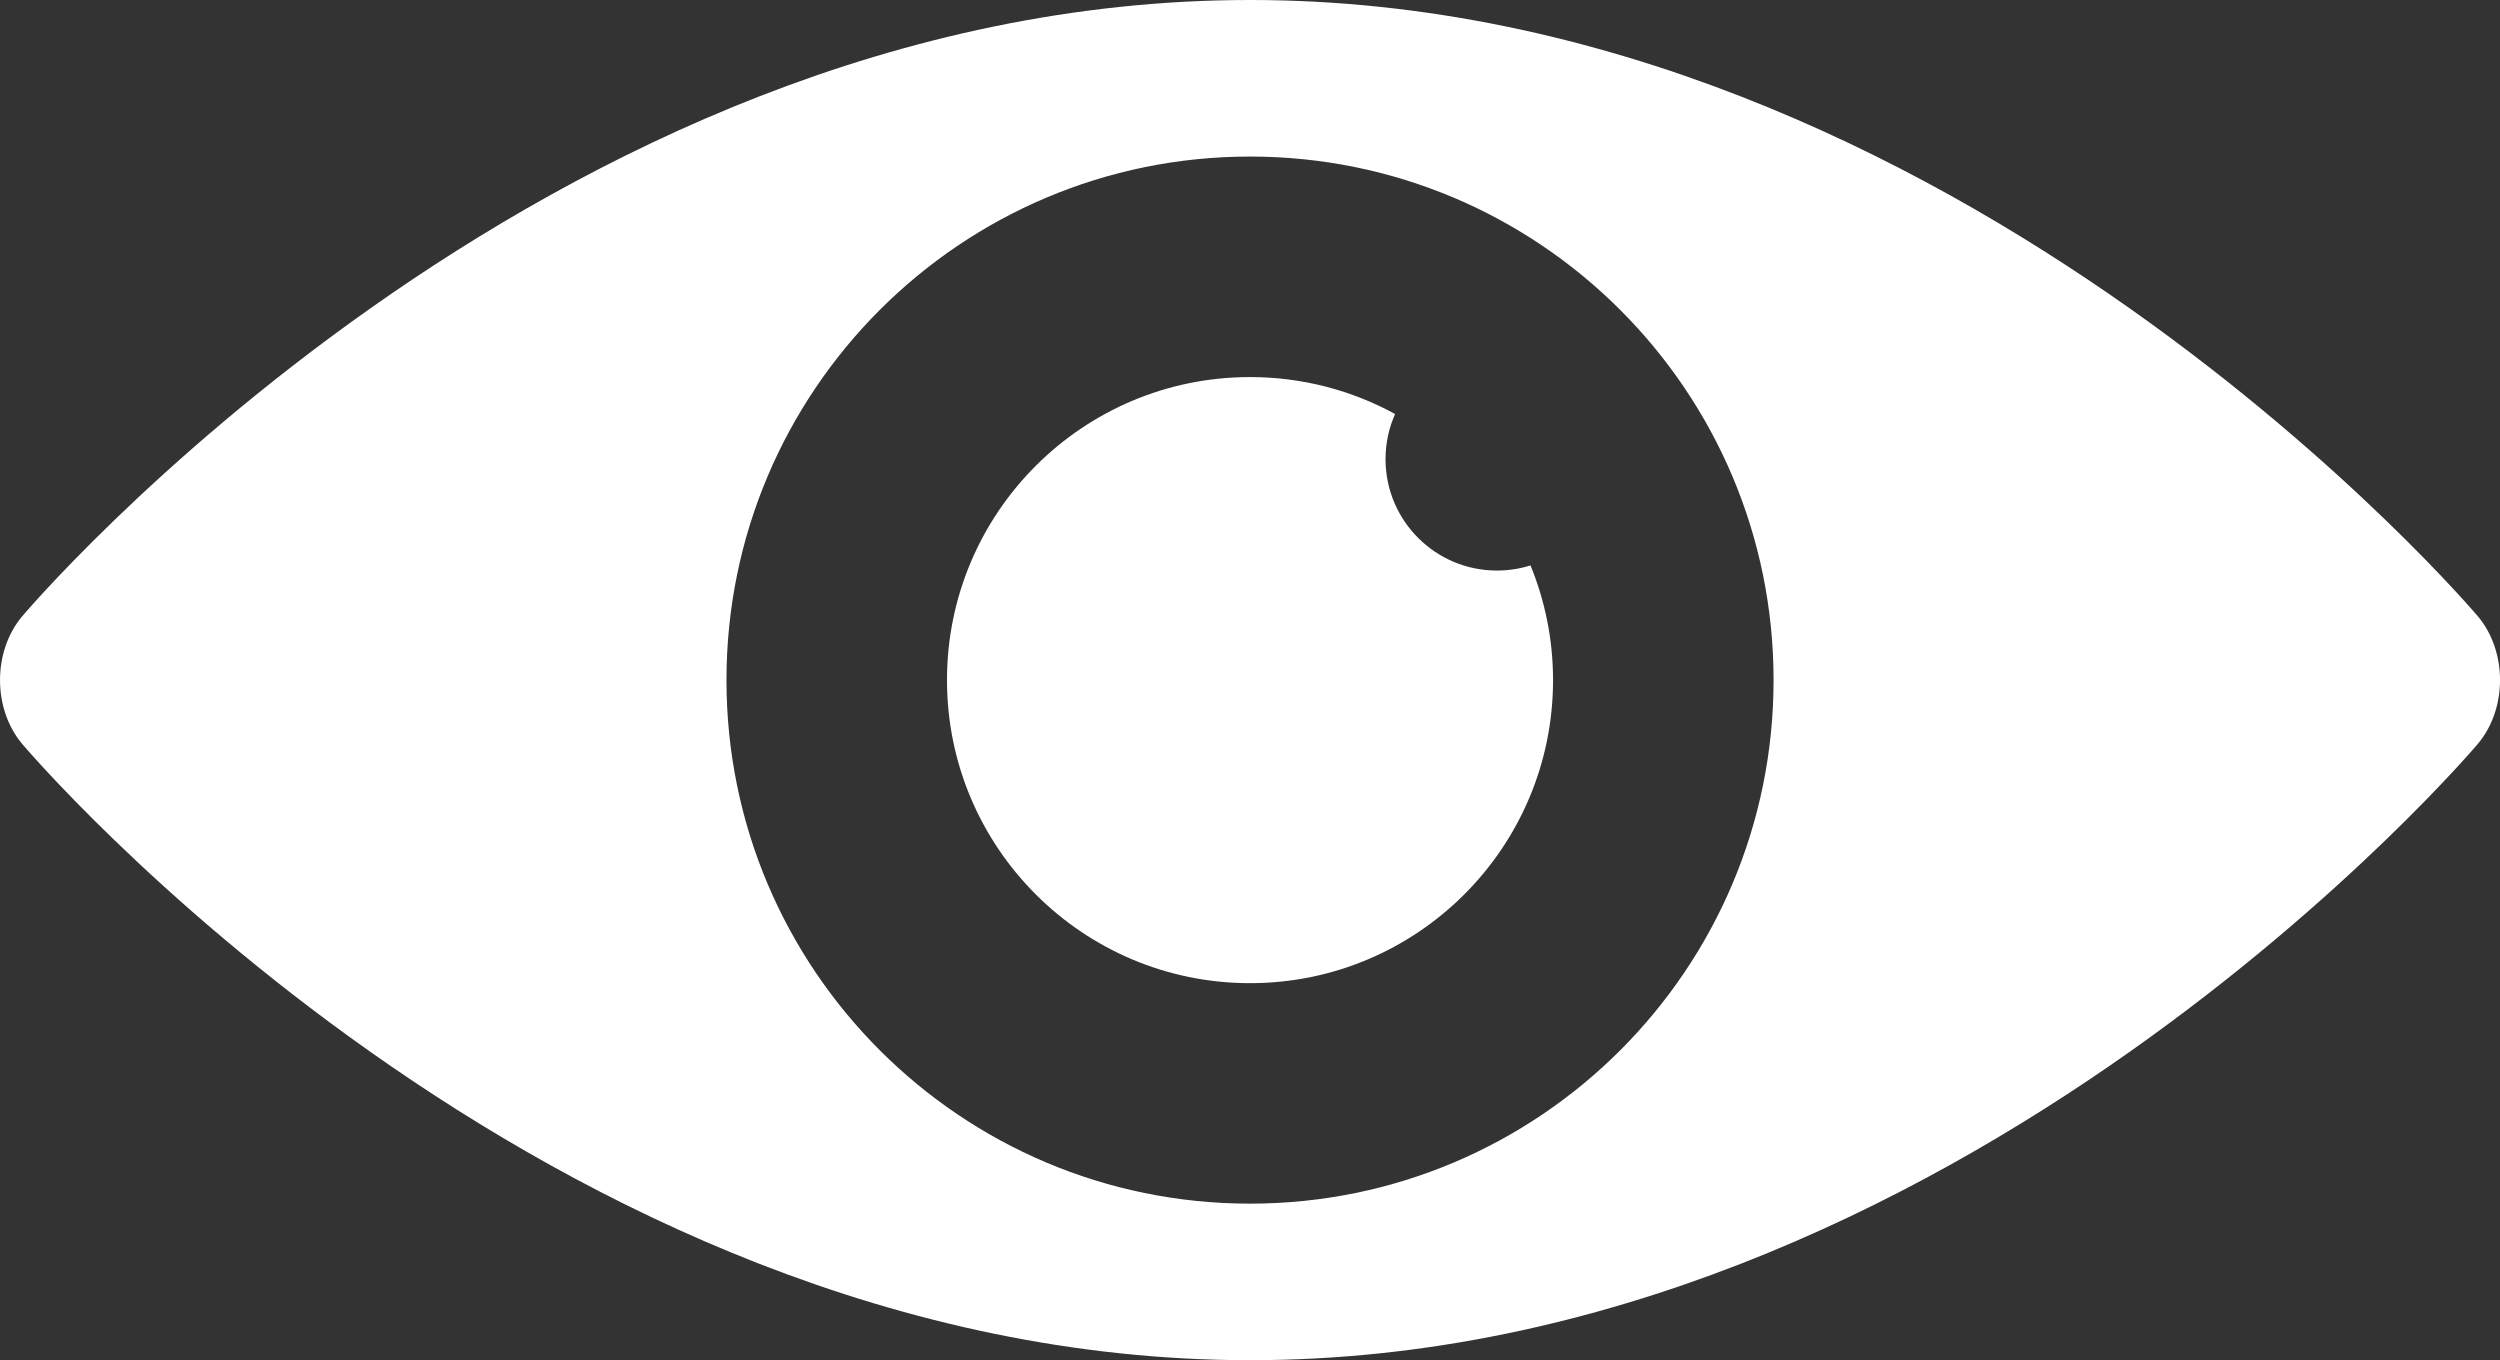 <?xml version="1.0" encoding="utf-8"?>
<!-- Generator: Adobe Illustrator 22.1.0, SVG Export Plug-In . SVG Version: 6.00 Build 0)  -->
<svg version="1.1" id="Layer_1" xmlns="http://www.w3.org/2000/svg" xmlns:xlink="http://www.w3.org/1999/xlink" x="0px" y="0px"
	 viewBox="0 0 58.815 32" style="enable-background:new 0 0 58.815 32;" xml:space="preserve">
<rect x="0" y="0" width="58.815" height="32" fill="#333333" stroke="none"/>
<style type="text/css">
	.st0{fill:#FFFFFF;}
</style>
<g>
	<g>
		<path class="st0" d="M58.293,14.498c0,0-12.232-14.498-28.885-14.498C12.756,0,0.523,14.498,0.523,14.498
			c-0.697,0.826-0.697,2.178,0,3.005C0.523,17.502,12.756,32,29.408,32s28.884-14.498,28.884-14.498
			C58.99,16.676,58.99,15.324,58.293,14.498z M29.408,28.317c-6.802,0-12.317-5.514-12.317-12.317S22.606,3.683,29.408,3.683
			S41.725,9.198,41.725,16S36.211,28.317,29.408,28.317z"/>
		<path class="st0" d="M35.217,13.423c-1.447,0-2.621-1.173-2.621-2.621c0-0.378,0.081-0.738,0.225-1.062
			c-1.014-0.554-2.177-0.869-3.413-0.869c-3.937,0-7.129,3.192-7.129,7.129s3.192,7.13,7.129,7.13s7.129-3.192,7.129-7.129
			c0-0.955-0.189-1.866-0.53-2.699C35.758,13.38,35.492,13.423,35.217,13.423z"/>
	</g>
</g>
</svg>
